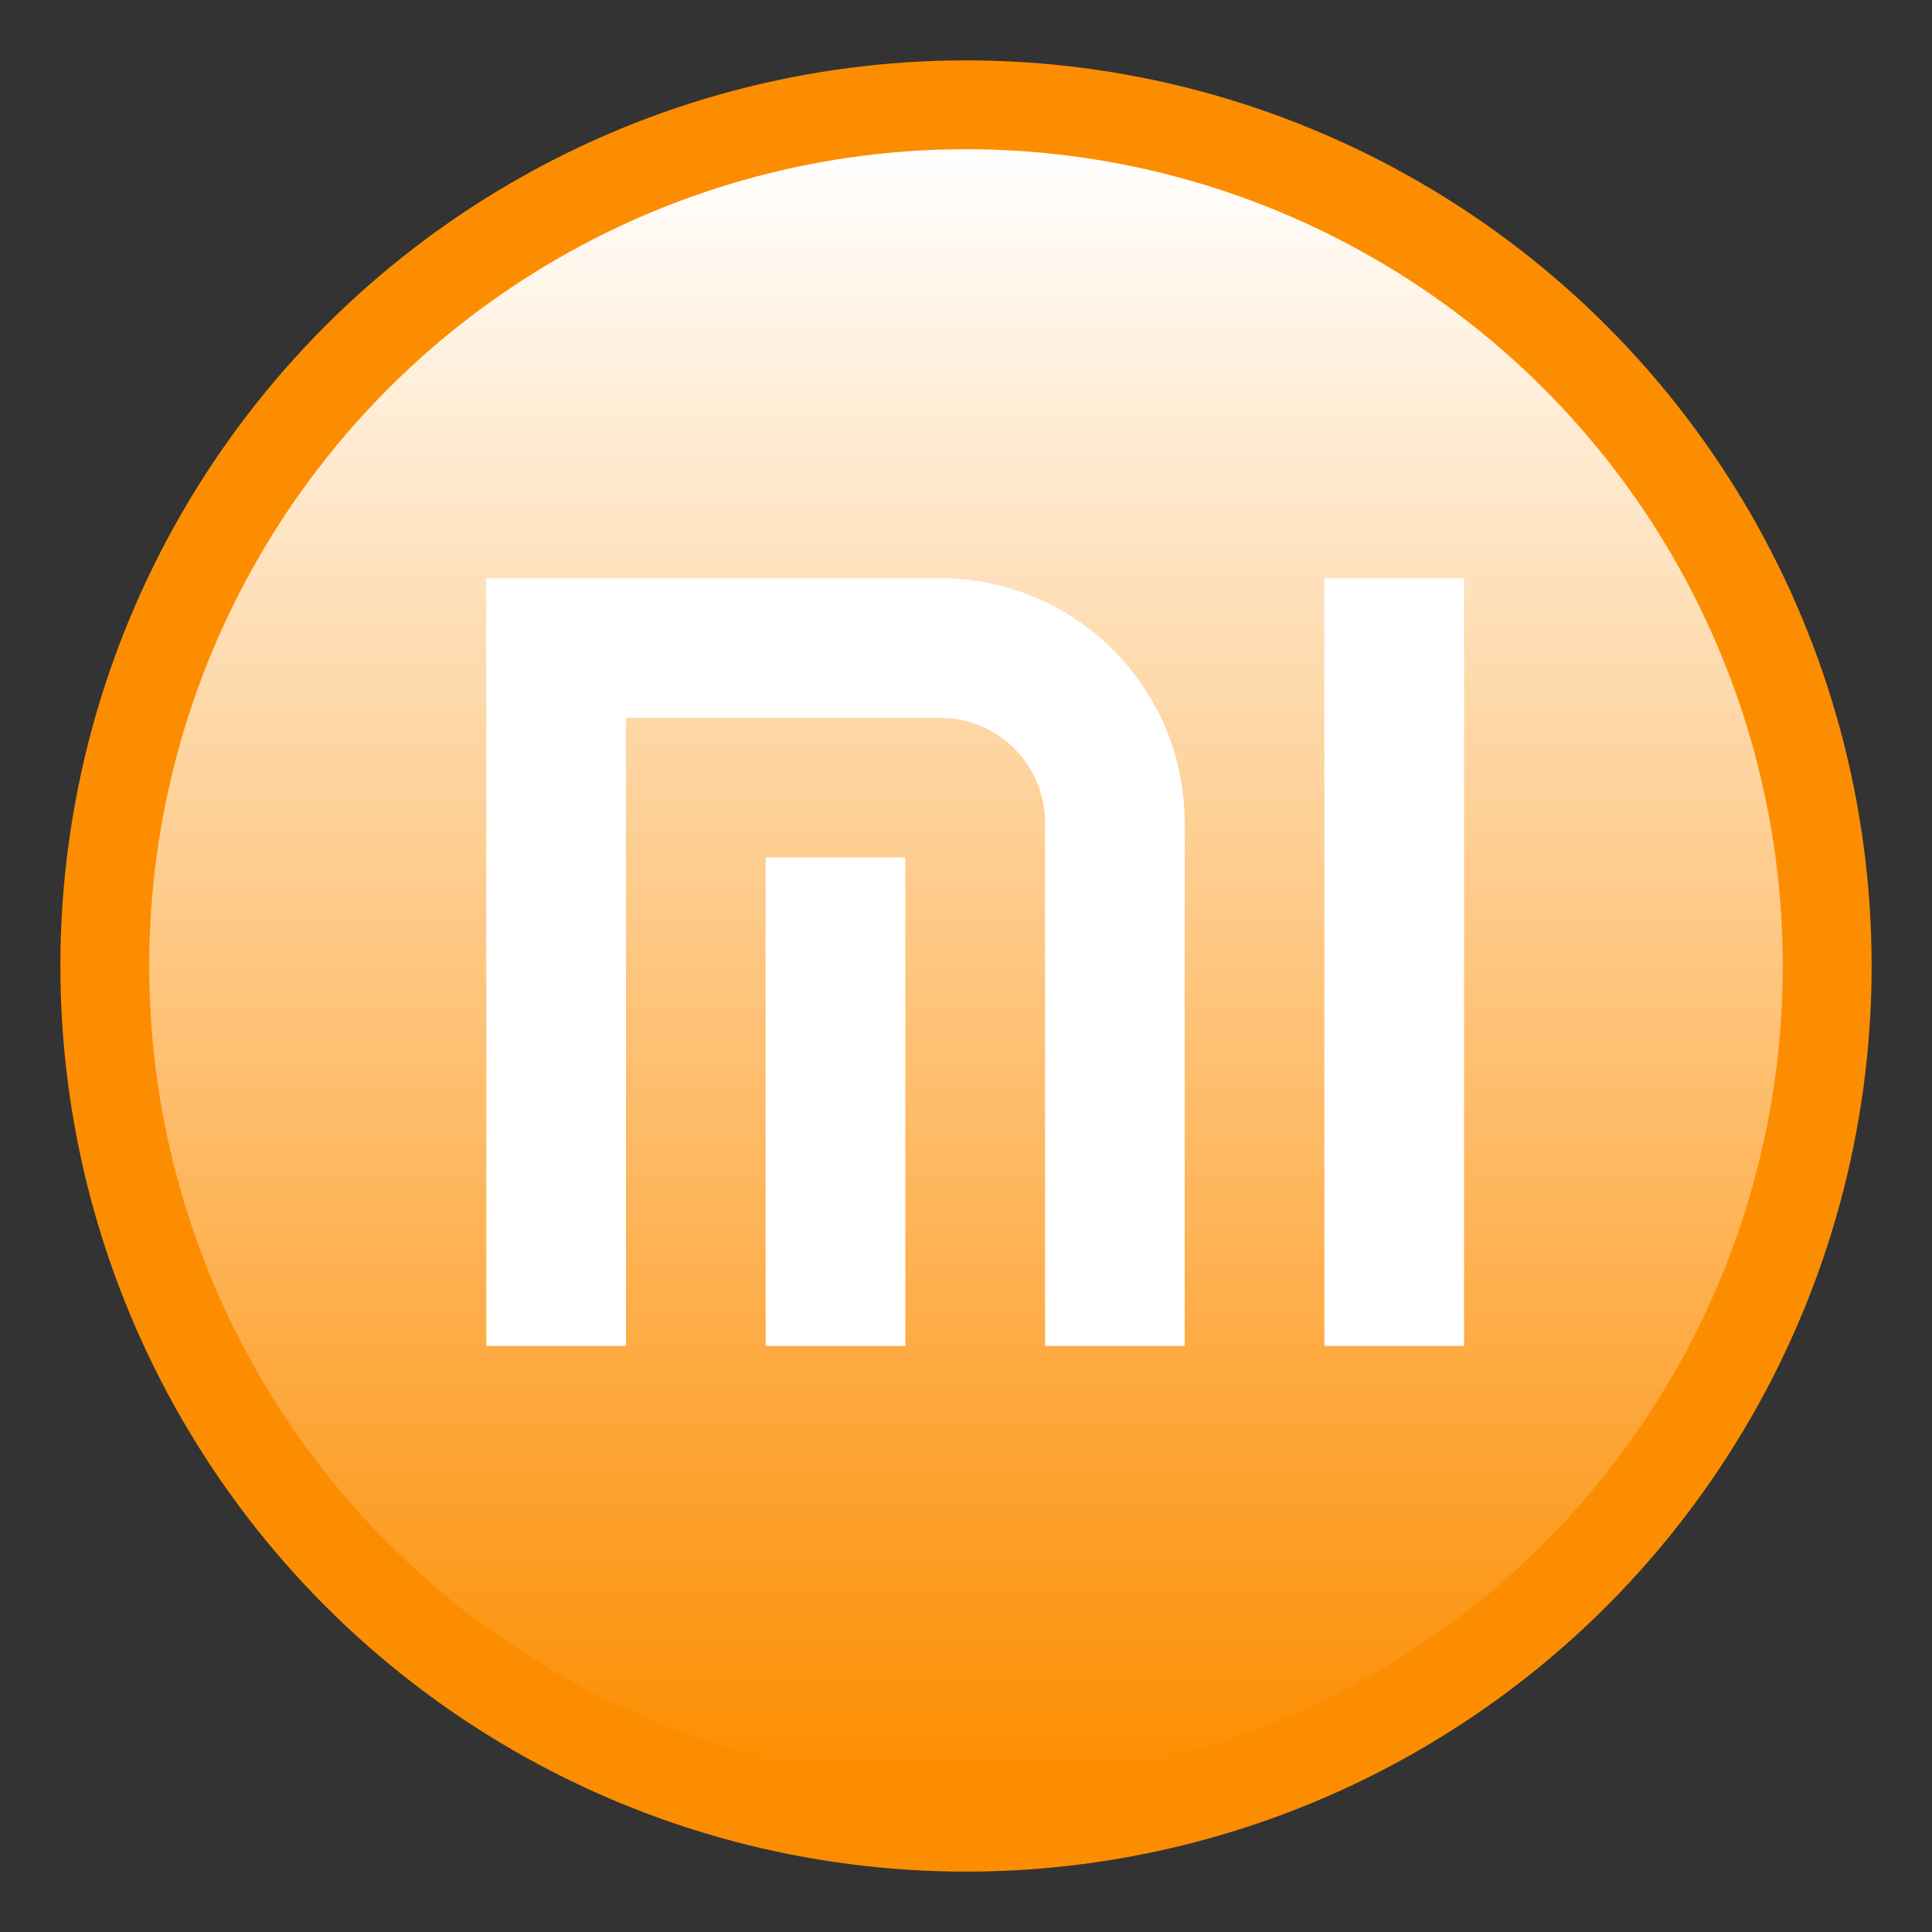 <svg xmlns="http://www.w3.org/2000/svg" xmlns:xlink="http://www.w3.org/1999/xlink" height="512px" style="enable-background:new 0 0 512 512;" viewBox="0 0 512 512" width="512px" xml:space="preserve"><rect x="0" y="0" width="512" height="512" fill="#333333" stroke="none"/><g id="_x33_-xiaomi"><g><circle cx="256" cy="256" r="240" style="fill:#FD8D00;"></circle><g><path d="M249.176,153.24H128.87v203.444h37.016V190.232h83.29c15.307,0,27.762,12.446,27.762,27.74     v138.712h37.016V217.973C313.953,182.282,284.896,153.24,249.176,153.24L249.176,153.24z M249.176,153.24" style="fill:#FFFFFF;"></path><rect height="129.465" style="fill:#FFFFFF;" width="37.019" x="202.903" y="227.22"></rect><rect height="203.444" style="fill:#FFFFFF;" width="37.017" x="350.971" y="153.24"></rect></g></g><linearGradient gradientUnits="userSpaceOnUse" id="SVGID_1_" x1="256" x2="256" y1="39.546" y2="472.455"><stop offset="0" style="stop-color:#FFFFFF"></stop><stop offset="0.141" style="stop-color:#FFFFFF;stop-opacity:0.859"></stop><stop offset="1" style="stop-color:#FFFFFF;stop-opacity:0"></stop></linearGradient><circle cx="256" cy="256.001" r="216.455" style="fill:url(#SVGID_1_);"></circle></g><g id="Layer_1"></g></svg>